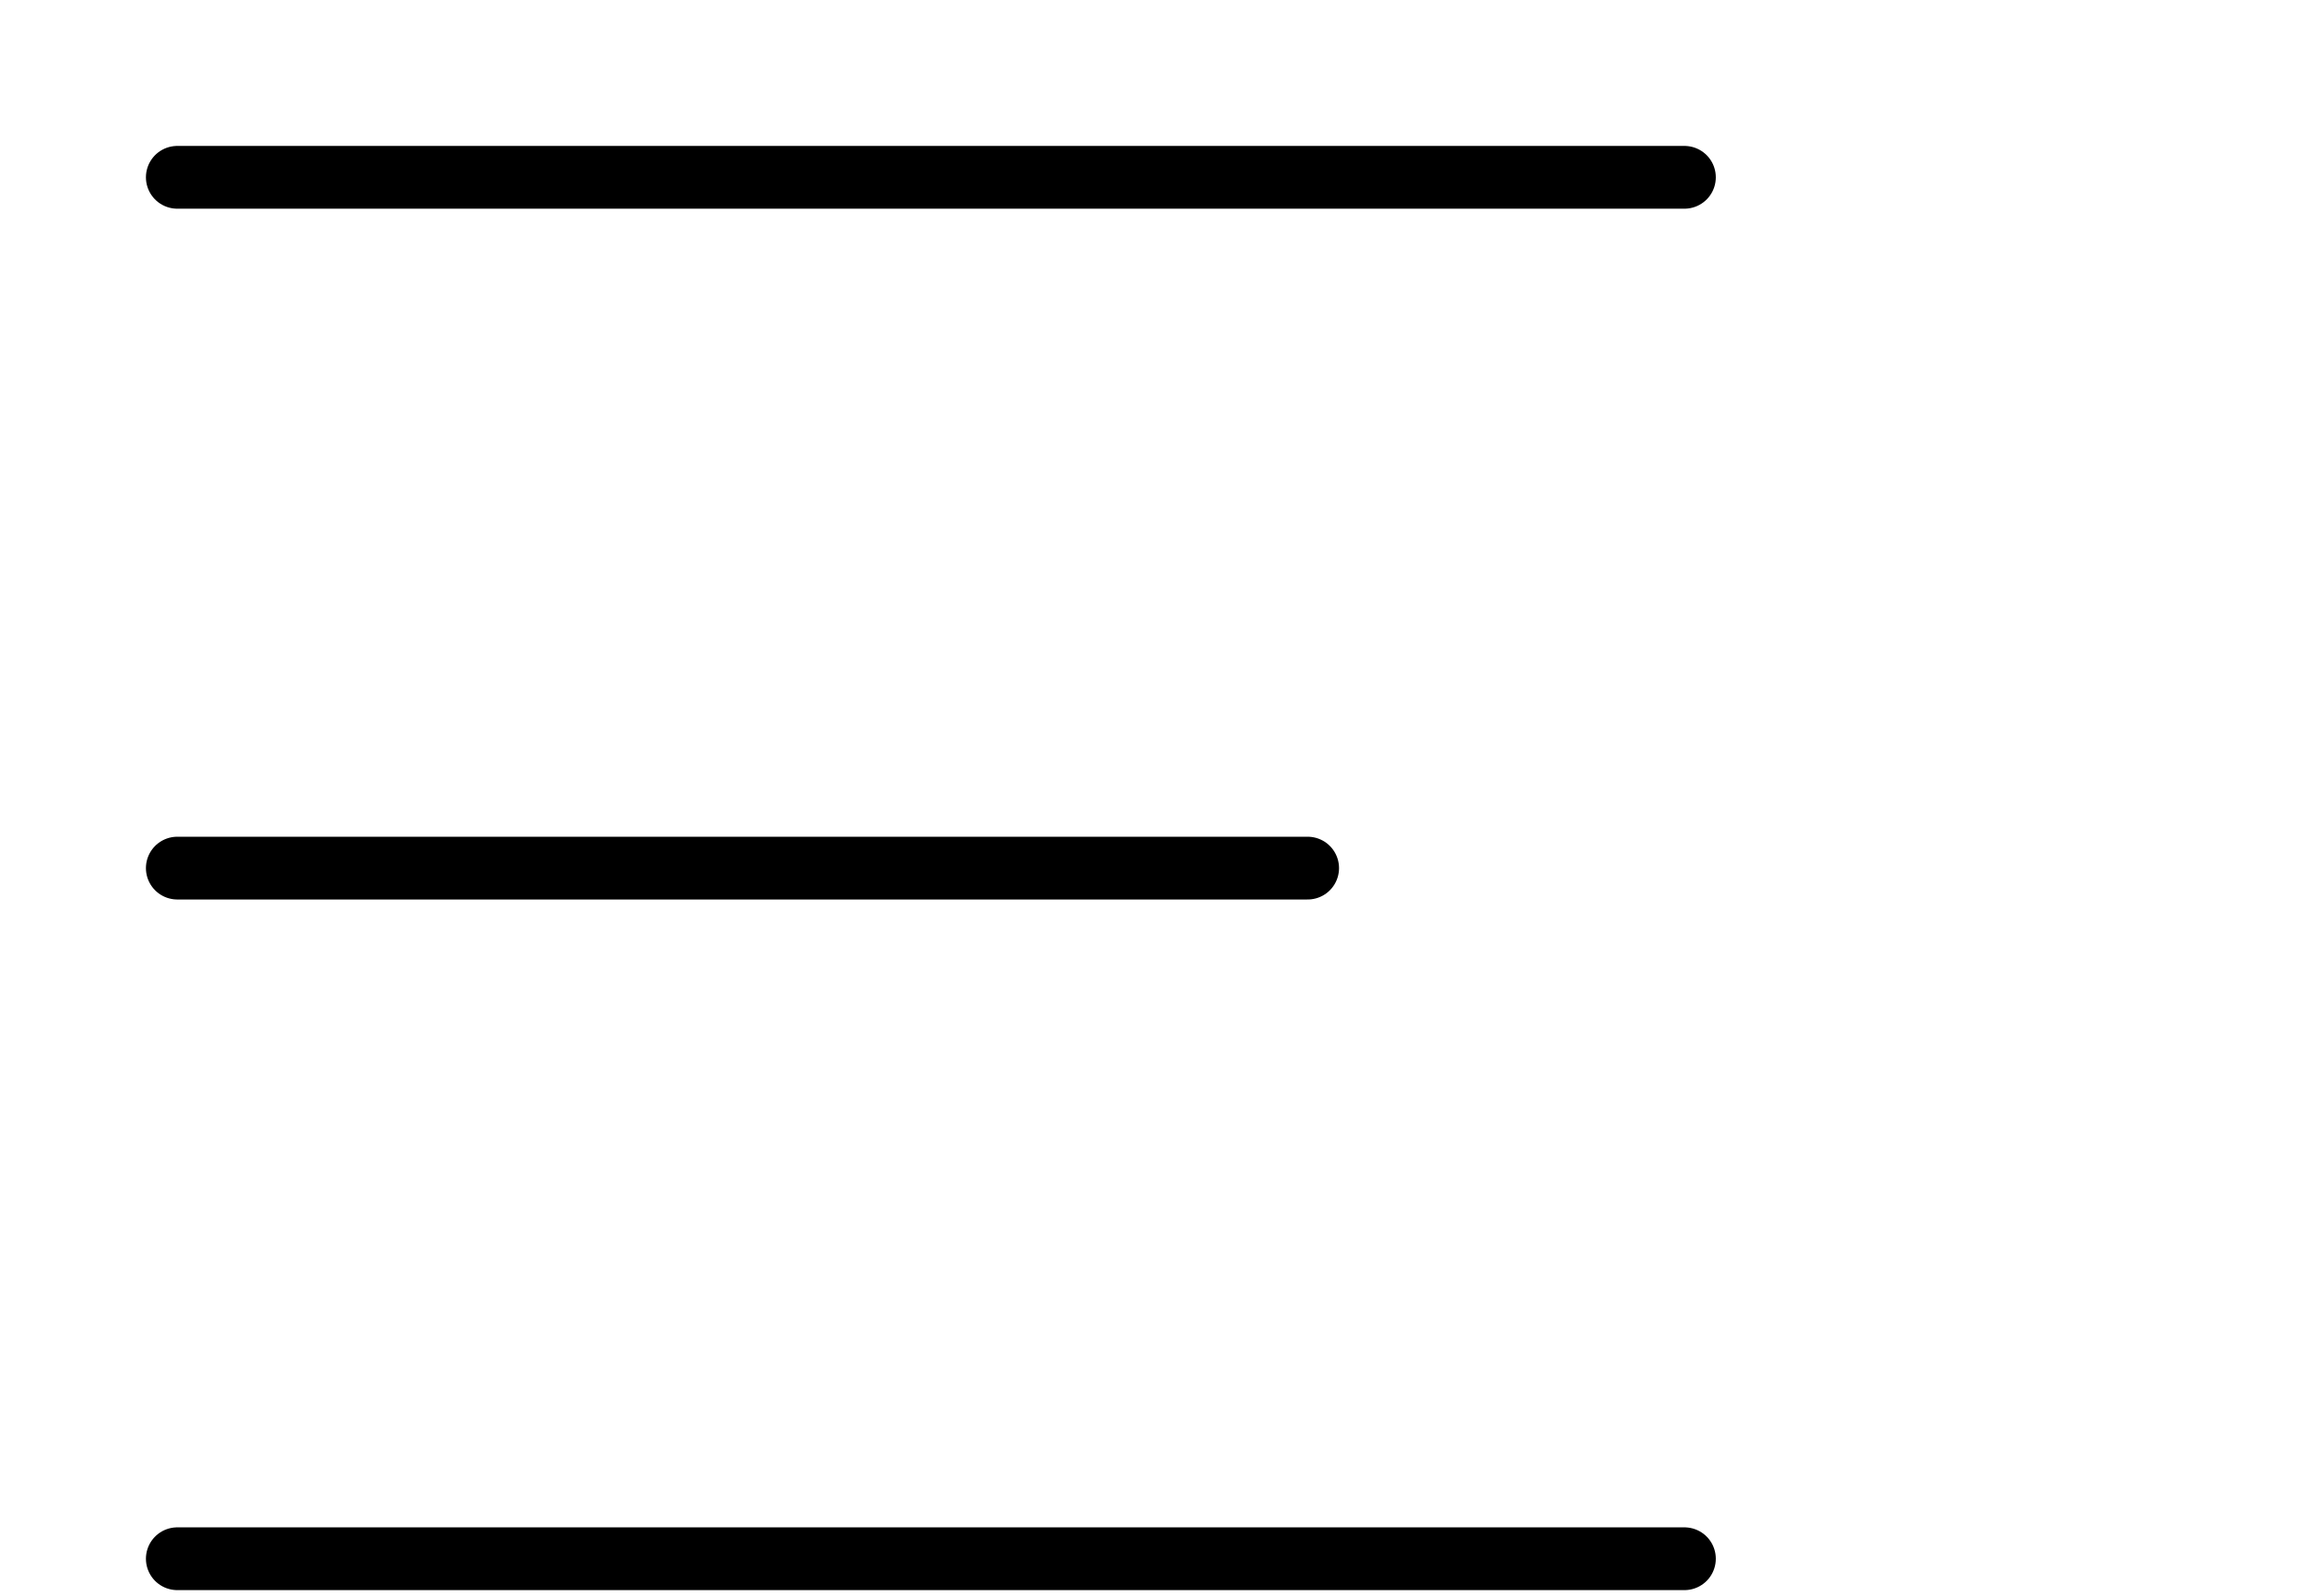 <?xml version="1.0" encoding="utf-8"?>
<svg xmlns="http://www.w3.org/2000/svg" fill="none" height="100%" overflow="visible" preserveAspectRatio="none" style="display: block;" viewBox="0 0 13 9" width="100%">
<g id="Frame 3771">
<path d="M1 1H9.5" id="Line 2" stroke="black" stroke-linecap="round" stroke-width="0.354"/>
<path d="M1 4.896H7.375" id="Line 3" stroke="black" stroke-linecap="round" stroke-width="0.354"/>
<path d="M1 8.791H9.5" id="Line 4" stroke="black" stroke-linecap="round" stroke-width="0.354"/>
</g>
</svg>